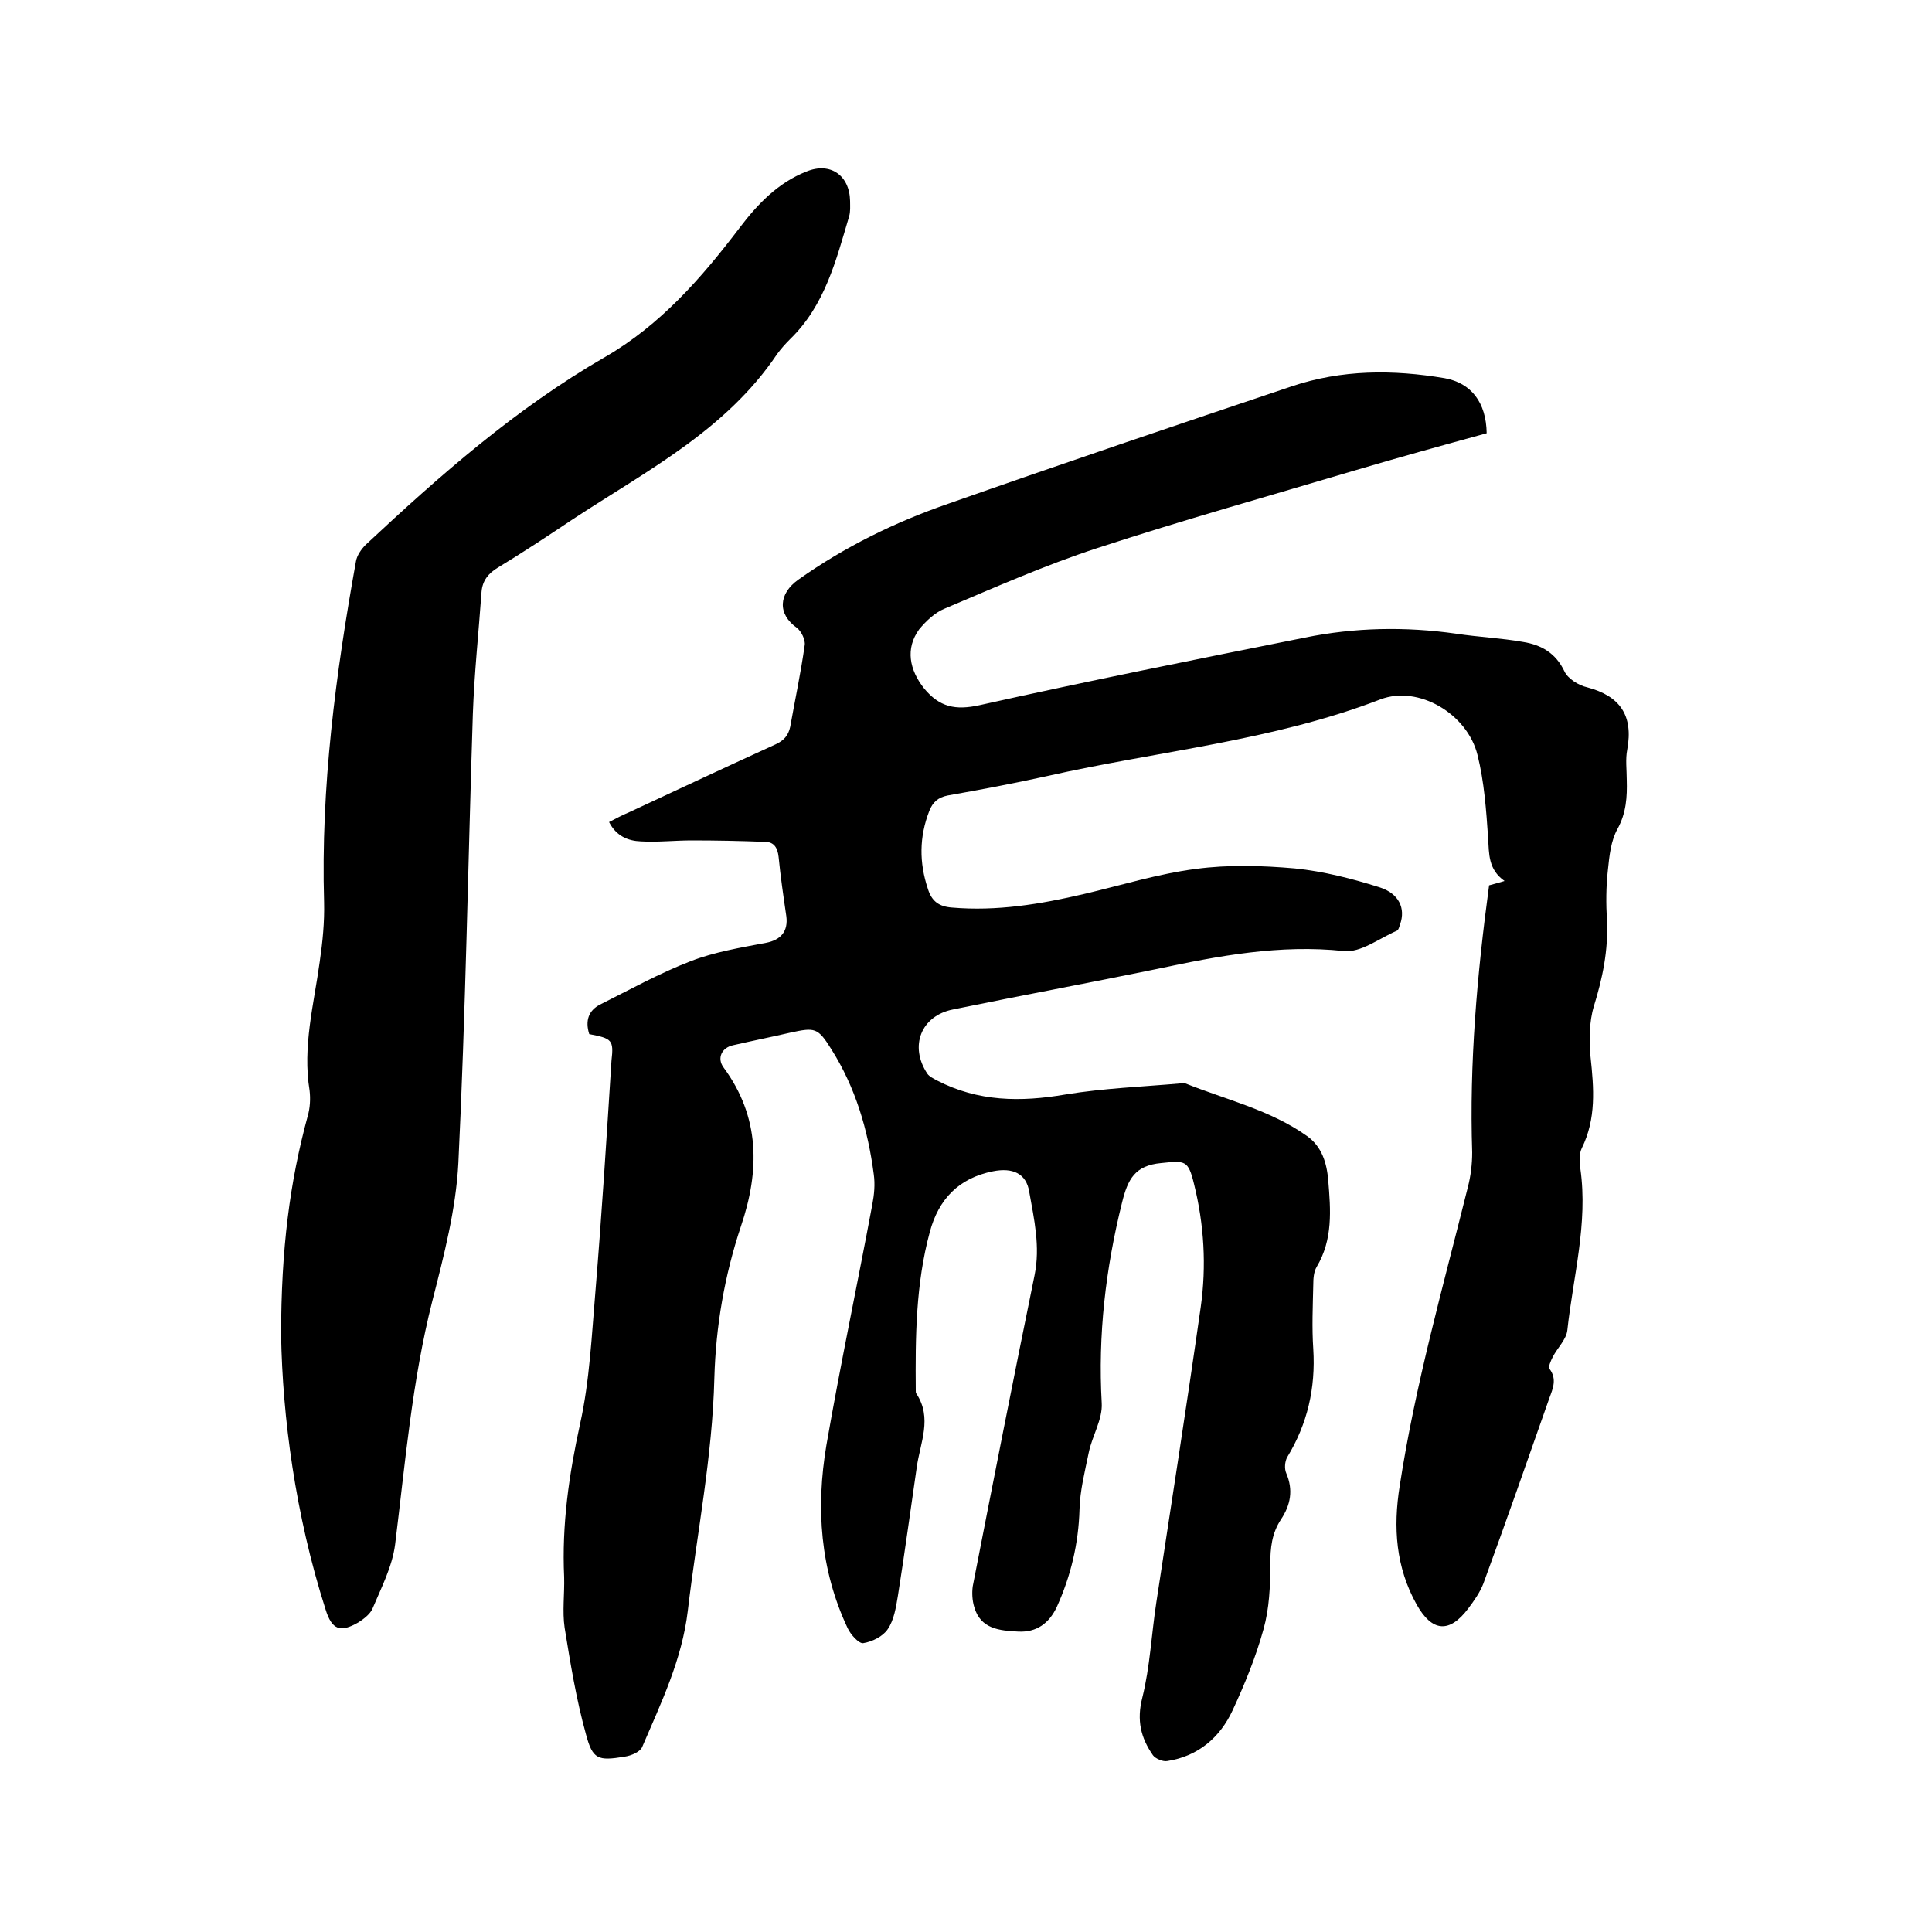 <svg enable-background="new 0 0 400 400" viewBox="0 0 400 400" xmlns="http://www.w3.org/2000/svg"><path d="m122 214.1c-.9-2.8-.1-4.9 2.2-6.1 6.2-3.1 12.3-6.5 18.8-9 4.9-1.9 10.3-2.8 15.6-3.8 3.1-.6 4.6-2.4 4.2-5.5-.6-4.1-1.2-8.2-1.6-12.3-.2-1.8-.9-3.1-2.8-3.1-5.1-.2-10.1-.3-15.2-.3-3.5 0-7 .4-10.5.2-2.7-.1-5.1-1.1-6.6-4 1.5-.8 2.9-1.5 4.3-2.1 10.1-4.7 20.1-9.4 30.2-14 1.7-.8 2.6-1.8 3-3.6 1-5.6 2.2-11.2 3-16.9.2-1.1-.7-2.9-1.6-3.6-4.1-2.9-3.8-7.1.3-10 9.6-6.8 20-11.9 31-15.7 23.6-8.3 47.3-16.3 71.1-24.3 10.4-3.5 21-3.5 31.7-1.7 5.5 1 8.6 5 8.7 11.4-9.1 2.5-18.2 5-27.3 7.7-17.8 5.3-35.7 10.3-53.4 16.1-10.7 3.5-21.1 8.1-31.5 12.5-2 .8-3.9 2.6-5.3 4.3-2.9 4-2 8.4 1 12.2 3.2 3.9 6.5 4.6 11.5 3.5 22.4-5 44.9-9.5 67.4-14 10.3-2.1 20.8-2.3 31.3-.8 4.6.7 9.3.9 13.8 1.7 3.8.6 6.8 2.3 8.6 6.1.7 1.5 2.9 2.9 4.7 3.3 6.8 1.8 9.6 5.8 8.3 12.9-.4 2-.1 4.2-.1 6.3.1 3.5-.1 6.8-1.9 10.1-1.4 2.5-1.7 5.6-2 8.5-.4 3.5-.4 7-.2 10.5.3 6.1-.9 11.9-2.7 17.7-1 3.3-1 7.1-.7 10.5.7 6.5 1.2 12.8-1.8 18.9-.6 1.2-.5 2.9-.3 4.3 1.6 11.3-1.5 22.3-2.7 33.4-.2 1.9-2 3.6-3 5.5-.4.8-1 2.1-.7 2.5 1.6 2.1.7 4.1 0 6-4.5 12.8-9 25.7-13.7 38.5-.7 1.8-1.9 3.5-3.1 5.1-3.9 5.2-7.5 4.9-10.7-.8-4.3-7.7-4.9-15.9-3.5-24.6 3.2-20.9 9-41.3 14.1-61.8.6-2.3.9-4.8.9-7.2-.6-18.5 1-36.8 3.5-55.3.8-.2 1.8-.5 3.2-.9-3.4-2.4-3.2-5.6-3.4-8.9-.4-5.8-.8-11.6-2.2-17.2-2.1-8.5-12.2-14.5-20.1-11.5-22.3 8.6-46.1 10.7-69.1 15.9-6.8 1.5-13.7 2.8-20.5 4-2 .4-3.1 1.4-3.8 3.2-2.1 5.4-2.1 10.7-.3 16.1.8 2.6 2.3 3.7 5 3.9 9.3.8 18.3-.7 27.3-2.8 7.7-1.8 15.4-4.2 23.2-5.2 6.7-.9 13.7-.7 20.5-.1 5.9.6 11.8 2.1 17.5 3.9 4.1 1.3 5.4 4.4 4.3 7.6-.2.5-.3 1.2-.7 1.4-3.7 1.6-7.5 4.6-11 4.2-13.2-1.4-25.9 1-38.6 3.7-14.1 2.9-28.2 5.5-42.3 8.4-6.6 1.3-9.1 7.6-5.3 13.3.4.6 1.3 1 2 1.4 8.5 4.4 17.3 4.5 26.6 2.9 7.9-1.3 15.9-1.6 23.9-2.3.3 0 .7-.1.9 0 8.5 3.4 17.6 5.5 25.2 10.9 3.1 2.2 4.1 5.6 4.4 9.2.5 6.1 1 12.2-2.4 17.9-.6 1-.7 2.4-.7 3.7-.1 4.4-.3 8.9 0 13.3.5 8.1-1.2 15.5-5.4 22.4-.5.9-.6 2.4-.2 3.3 1.5 3.5.9 6.6-1.1 9.6-1.9 2.9-2.2 5.9-2.2 9.3 0 4.5-.2 9.1-1.4 13.4-1.6 5.8-3.9 11.4-6.4 16.8-2.6 5.6-7.1 9.5-13.5 10.5-.9.2-2.5-.5-3-1.2-2.5-3.6-3.4-7.2-2.2-11.9 1.6-6.4 1.9-13.2 2.9-19.7 3.1-20.4 6.3-40.8 9.2-61.2 1.2-8.5.7-17.1-1.4-25.5-1.2-5-1.9-4.8-6.8-4.3-5.4.5-6.9 3.3-8.1 8.2-3.4 13.7-5 27.4-4.2 41.5.2 3.4-2 6.8-2.7 10.3-.8 3.9-1.8 7.8-1.9 11.7-.2 7.1-1.8 13.8-4.7 20.2-1.6 3.4-4.2 5.3-8 5.1s-7.8-.5-9.1-5.1c-.4-1.3-.5-2.9-.3-4.3 4.2-21.5 8.4-42.9 12.8-64.4 1.2-5.9-.1-11.6-1.1-17.2-.6-3.9-3.5-5.1-7.5-4.3-7.1 1.4-11.3 5.8-13.1 12.6-2.9 10.7-3 21.7-2.9 32.8 0 .2 0 .5.1.6 3.4 5.1.8 10.2.1 15.3-1.3 8.9-2.5 17.8-3.9 26.6-.4 2.4-.8 5-2.1 6.9-1 1.5-3.2 2.6-5.1 2.9-.9.1-2.6-1.8-3.2-3.1-5.7-12.1-6.6-24.9-4.4-37.9 2.9-16.7 6.4-33.2 9.5-49.8.4-2.1.6-4.2.3-6.3-1.2-9.2-3.8-18-8.8-25.9-2.8-4.5-3.4-4.5-8.5-3.4-3.9.9-7.9 1.7-11.8 2.6-2.4.5-3.4 2.7-2 4.6 7.6 10.3 7.5 21.4 3.6 32.9-3.4 10.2-5.2 20.7-5.5 31.4-.4 16.3-3.6 32.1-5.5 48.2-1.2 10.1-5.5 19-9.4 28.1-.4 1.1-2.3 1.9-3.7 2.1-5.5.9-6.6.6-8-4.7-2-7.2-3.2-14.6-4.4-22-.5-3.4 0-7-.1-10.5-.5-10.8 1-21.2 3.3-31.7 2-9 2.4-18.4 3.2-27.7 1.3-15.8 2.3-31.7 3.3-47.5.5-4.3.1-4.6-4.6-5.5z"/><path d="m58.2 276.5c0-17.9 1.8-31.8 5.5-45.4.5-1.7.6-3.6.4-5.3-1.5-9.1.9-17.9 2.1-26.7.6-4.1 1-8.2.9-12.3-.7-23.8 2.4-47.3 6.6-70.6.2-1.2 1.1-2.5 2-3.4 15.4-14.4 31.2-28.3 49.6-38.9 11.4-6.6 19.9-16.3 27.8-26.7 3.7-4.9 8-9.4 13.9-11.7 4.9-2 8.9.8 9 6.1 0 1.1.1 2.2-.2 3.2-2.7 9.1-5 18.4-12.2 25.4-1 1-1.9 2-2.7 3.1-10.6 15.8-27.1 24.2-42.3 34.2-5.1 3.4-10.2 6.8-15.5 10-2 1.2-3.2 2.7-3.4 5-.6 8.4-1.5 16.9-1.8 25.3-1 31-1.5 62-3 93-.5 9.6-3 19.2-5.4 28.6-4.2 16.6-5.6 33.5-7.7 50.4-.6 4.6-2.9 9-4.7 13.3-.5 1.1-1.8 2.1-2.9 2.8-3.8 2.2-5.5 1.5-6.8-2.7-6.3-19.7-8.9-39.9-9.2-56.7z"/></svg>